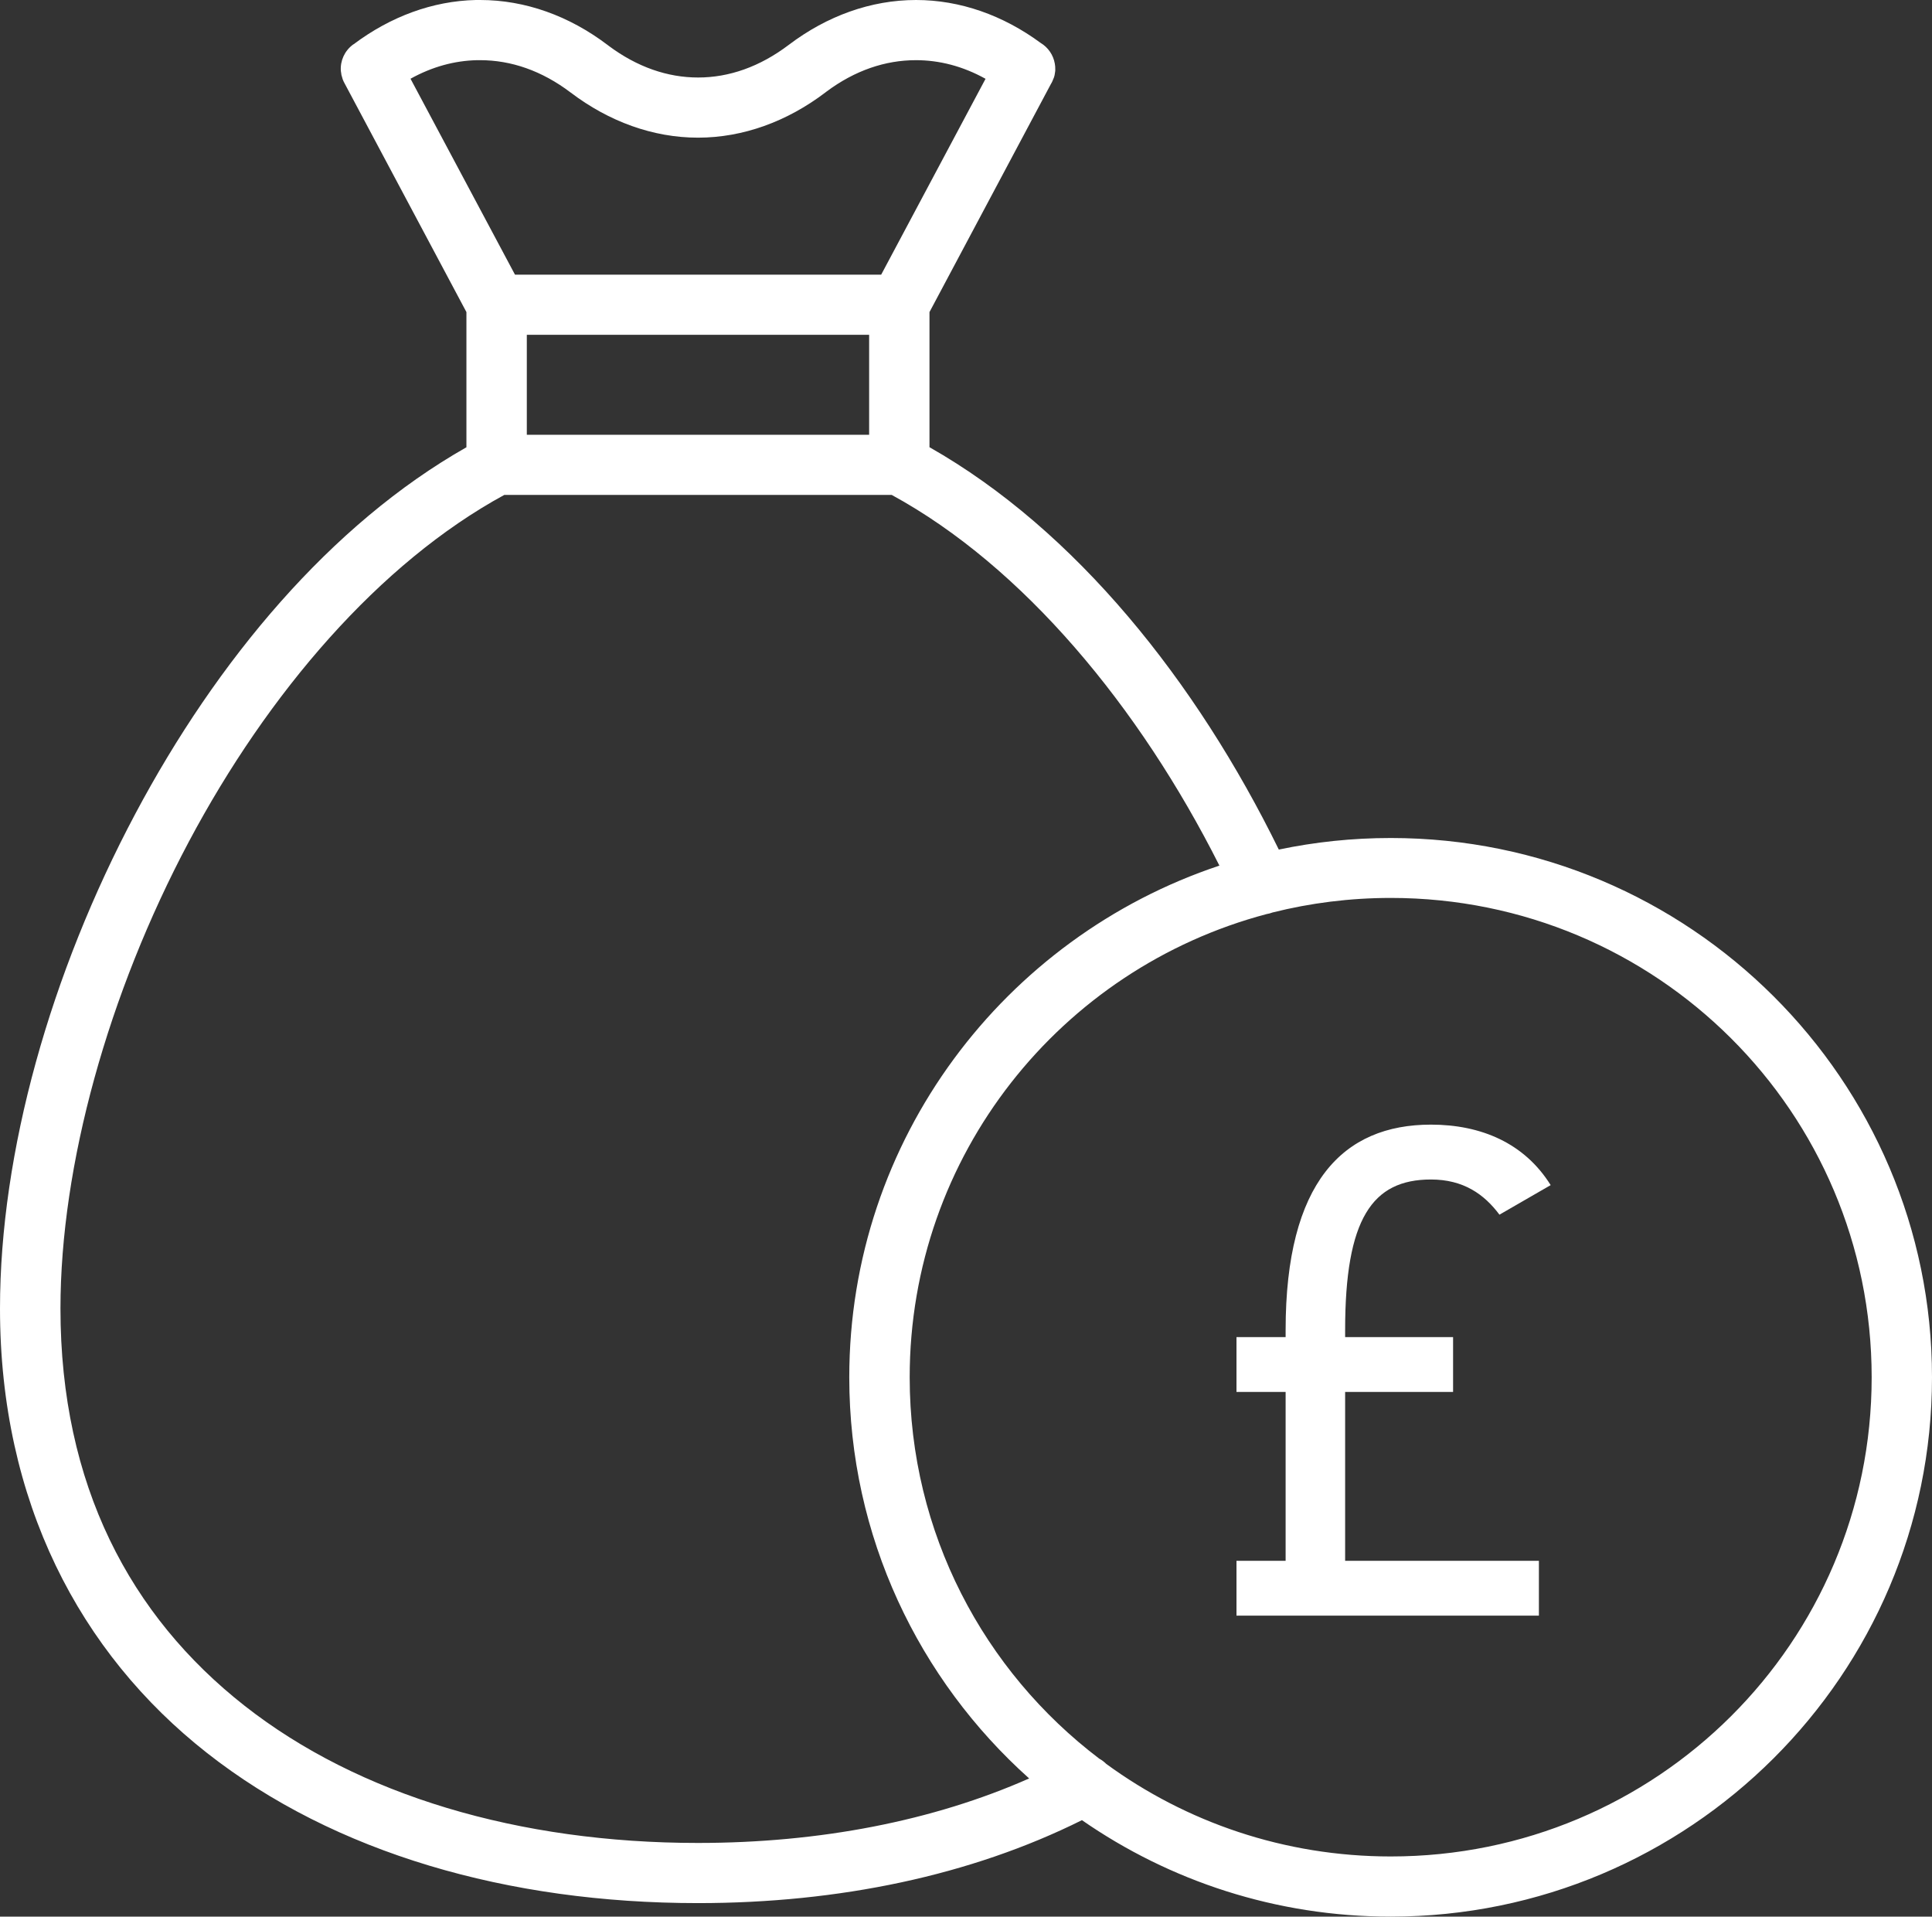 <?xml version="1.0" encoding="UTF-8"?>
<svg width="122px" height="121px" viewBox="0 0 122 121" version="1.1" xmlns="http://www.w3.org/2000/svg" xmlns:xlink="http://www.w3.org/1999/xlink">
    <rect x="0" y="0" width="122" height="121" fill="#333333" stroke="none"/>
    <title>Funding</title>
    <g id="Page-1" stroke="none" stroke-width="1" fill="none" fill-rule="evenodd">
        <g id="Our-county" transform="translate(-1285, -1260)" fill="#FFFFFF" fill-rule="nonzero">
            <path d="M1315.047,1260 C1312.317,1260.061 1309.657,1261.049 1307.336,1262.79 C1307.324,1262.796 1307.312,1262.802 1307.3,1262.809 C1307.293,1262.815 1307.286,1262.824 1307.272,1262.831 C1306.759,1263.219 1306.478,1263.838 1306.523,1264.478 C1306.53,1264.539 1306.539,1264.599 1306.552,1264.659 C1306.554,1264.682 1306.556,1264.704 1306.559,1264.726 C1306.573,1264.785 1306.59,1264.843 1306.61,1264.9 C1306.618,1264.934 1306.628,1264.967 1306.638,1265 C1306.676,1265.102 1306.722,1265.2 1306.776,1265.293 L1314.453,1279.703 L1314.453,1288.237 C1305.882,1293.1 1298.7,1301.683 1293.544,1311.377 C1288.183,1321.456 1285,1332.745 1285,1342.605 C1285,1354.782 1290.024,1364.348 1298.075,1370.671 C1306.127,1376.994 1317.093,1380.147 1329.073,1380.147 C1337.98,1380.147 1346.313,1378.401 1353.321,1374.91 C1358.856,1378.748 1365.58,1381 1372.823,1381 C1391.679,1381 1407,1365.737 1407,1346.952 C1407,1328.167 1391.679,1312.905 1372.823,1312.905 C1370.4,1312.905 1368.034,1313.156 1365.753,1313.635 C1360.545,1303.016 1352.925,1293.47 1343.694,1288.233 L1343.694,1279.703 L1351.363,1265.301 C1351.378,1265.277 1351.392,1265.252 1351.406,1265.227 C1351.414,1265.213 1351.421,1265.2 1351.428,1265.186 C1351.443,1265.154 1351.458,1265.122 1351.471,1265.09 C1351.476,1265.077 1351.481,1265.065 1351.486,1265.052 C1351.498,1265.023 1351.51,1264.993 1351.522,1264.963 C1351.526,1264.955 1351.531,1264.946 1351.536,1264.937 C1351.544,1264.917 1351.551,1264.896 1351.558,1264.874 C1351.56,1264.866 1351.562,1264.857 1351.565,1264.848 C1351.572,1264.826 1351.58,1264.804 1351.586,1264.782 C1351.588,1264.775 1351.589,1264.769 1351.59,1264.763 C1351.59,1264.762 1351.59,1264.761 1351.59,1264.759 C1351.595,1264.735 1351.6,1264.71 1351.605,1264.685 C1351.605,1264.681 1351.605,1264.678 1351.605,1264.674 C1351.61,1264.647 1351.615,1264.62 1351.619,1264.592 C1351.619,1264.59 1351.619,1264.588 1351.619,1264.585 C1351.625,1264.556 1351.629,1264.526 1351.633,1264.496 C1351.633,1264.495 1351.633,1264.494 1351.633,1264.492 C1351.635,1264.478 1351.636,1264.463 1351.637,1264.448 C1351.637,1264.433 1351.637,1264.418 1351.637,1264.403 C1351.637,1264.402 1351.637,1264.401 1351.637,1264.4 C1351.639,1264.34 1351.637,1264.281 1351.633,1264.222 C1351.633,1264.217 1351.633,1264.212 1351.633,1264.207 C1351.629,1264.152 1351.621,1264.098 1351.612,1264.044 C1351.611,1264.035 1351.609,1264.026 1351.608,1264.018 C1351.515,1263.472 1351.187,1262.994 1350.711,1262.708 C1348.34,1260.962 1345.624,1260 1342.844,1260 C1339.999,1260 1337.219,1261.005 1334.81,1262.831 C1332.976,1264.22 1331.035,1264.893 1329.084,1264.893 C1327.158,1264.893 1325.241,1264.239 1323.428,1262.886 C1323.405,1262.867 1323.381,1262.849 1323.356,1262.831 C1320.947,1261.005 1318.167,1260 1315.322,1260 C1315.233,1260 1315.143,1260 1315.054,1260 L1315.047,1260 Z M1315.129,1263.799 C1315.187,1263.798 1315.254,1263.799 1315.315,1263.799 C1317.266,1263.799 1319.207,1264.457 1321.041,1265.846 C1323.45,1267.672 1326.23,1268.691 1329.075,1268.691 C1331.92,1268.691 1334.7,1267.672 1337.109,1265.846 C1337.134,1265.828 1337.158,1265.81 1337.181,1265.79 C1338.994,1264.438 1340.911,1263.799 1342.837,1263.799 C1344.323,1263.799 1345.802,1264.179 1347.234,1264.975 L1340.644,1277.34 L1317.52,1277.34 L1310.923,1264.971 C1312.294,1264.21 1313.707,1263.829 1315.13,1263.799 L1315.129,1263.799 Z M1318.267,1281.138 L1339.883,1281.138 L1339.883,1287.447 L1318.267,1287.447 L1318.267,1281.138 Z M1316.845,1291.245 L1341.309,1291.245 C1349.605,1295.766 1356.948,1304.613 1362.002,1314.648 C1348.434,1319.164 1338.629,1331.933 1338.629,1346.952 C1338.629,1357.001 1343.019,1366.041 1349.988,1372.277 C1343.934,1374.954 1336.777,1376.349 1329.075,1376.349 C1317.769,1376.349 1307.65,1373.346 1300.441,1367.685 C1293.233,1362.024 1288.818,1353.761 1288.818,1342.605 C1288.818,1333.571 1291.825,1322.727 1296.923,1313.142 C1301.934,1303.72 1308.962,1295.539 1316.845,1291.245 Z M1372.825,1316.688 C1389.62,1316.688 1403.19,1330.22 1403.19,1346.952 C1403.19,1363.685 1389.62,1377.202 1372.825,1377.202 C1366.097,1377.202 1359.884,1375.032 1354.854,1371.357 C1354.725,1371.228 1354.578,1371.118 1354.418,1371.03 C1347.138,1365.509 1342.444,1356.787 1342.444,1346.952 C1342.444,1332.923 1351.995,1321.147 1364.98,1317.708 C1365.108,1317.687 1365.234,1317.654 1365.356,1317.607 C1367.745,1317.008 1370.247,1316.688 1372.824,1316.688 L1372.825,1316.688 Z M1363.08,1362 L1382.177,1362 L1382.177,1358.536 L1369.941,1358.536 L1369.941,1347.877 L1376.758,1347.877 L1376.758,1344.413 L1369.941,1344.413 L1369.941,1343.968 C1369.941,1336.951 1371.645,1334.464 1375.36,1334.464 C1377.414,1334.464 1378.725,1335.397 1379.686,1336.685 L1382.92,1334.819 C1381.259,1332.155 1378.506,1331 1375.36,1331 C1369.81,1331 1366.183,1334.642 1366.183,1343.968 L1366.183,1344.413 L1363.08,1344.413 L1363.08,1347.877 L1366.183,1347.877 L1366.183,1358.536 L1363.08,1358.536 L1363.08,1362 Z" id="Funding"></path>
        </g>
    </g>
</svg>